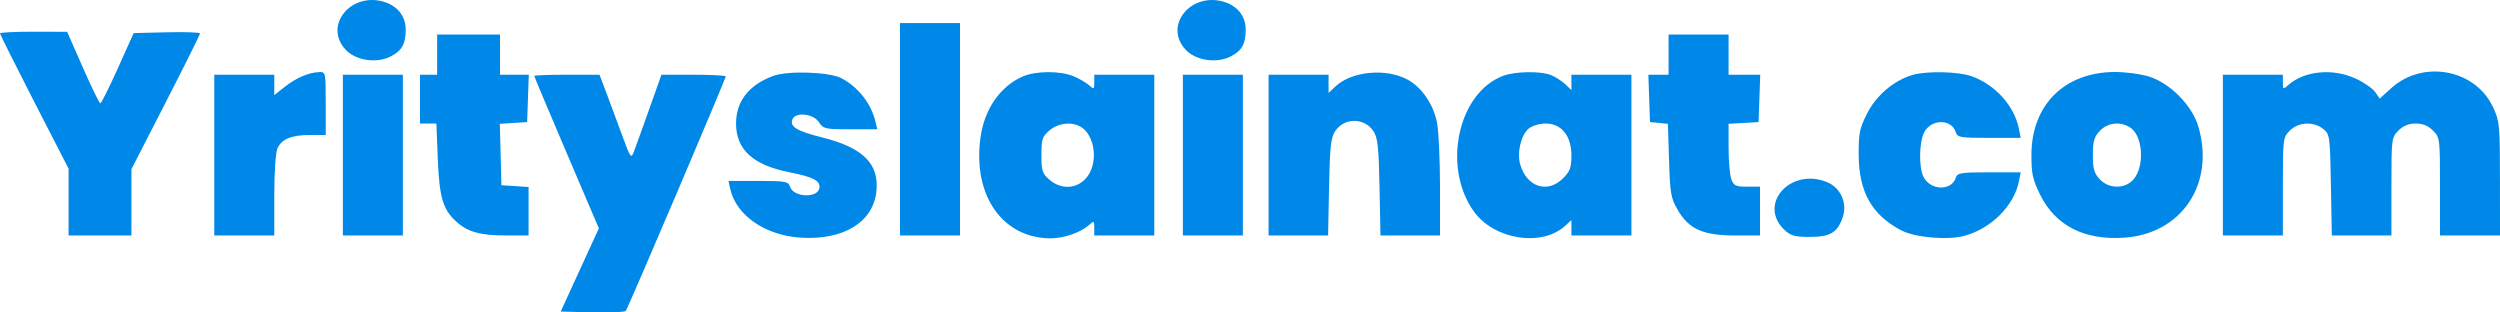 <svg width="160" height="20" viewBox="0 0 160 20" fill="none" xmlns="http://www.w3.org/2000/svg">
<path fill-rule="evenodd" clip-rule="evenodd" d="M24.748 0.178C25.512 0.47 25.966 1.107 25.966 1.889C25.966 2.805 25.727 3.237 25.016 3.606C24.096 4.084 22.733 3.872 22.091 3.149C20.658 1.538 22.606 -0.64 24.748 0.178ZM78.508 0.178C79.272 0.47 79.726 1.107 79.726 1.889C79.726 2.805 79.487 3.237 78.776 3.606C77.856 4.084 76.493 3.872 75.851 3.149C74.418 1.538 76.366 -0.64 78.508 0.178ZM61.44 8.273V15.07H59.52H57.6V8.273V1.475H59.52H61.44V8.273ZM5.303 4.323C5.856 5.581 6.358 6.613 6.419 6.615C6.48 6.617 6.986 5.607 7.542 4.369L8.555 2.118L10.677 2.066C11.845 2.038 12.8 2.072 12.8 2.142C12.8 2.213 11.813 4.196 10.606 6.55L8.411 10.829V12.95V15.07H6.4H4.389V12.931V10.792L2.194 6.52C0.987 4.17 0 2.198 0 2.137C0 2.076 0.967 2.028 2.149 2.03L4.297 2.035L5.303 4.323ZM32 3.496V4.782H32.922H33.843L33.79 6.298L33.737 7.813L32.862 7.87L31.988 7.926L32.04 9.89L32.091 11.855L32.96 11.911L33.829 11.967V13.519V15.07H32.393C30.73 15.07 29.924 14.844 29.189 14.172C28.342 13.399 28.117 12.625 28.018 10.156L27.928 7.905H27.404H26.88V6.344V4.782H27.429H27.977V3.496V2.21H29.989H32V3.496ZM110.629 3.496V4.782H111.642H112.655L112.602 6.298L112.549 7.813L111.589 7.869L110.629 7.924V9.464C110.629 10.312 110.709 11.216 110.807 11.476C110.962 11.886 111.093 11.947 111.813 11.947H112.64V13.509V15.07H111.052C109.003 15.07 108.097 14.67 107.386 13.452C106.933 12.675 106.885 12.405 106.819 10.264L106.746 7.925L106.173 7.869L105.6 7.813L105.547 6.298L105.494 4.782H106.141H106.789V3.496V2.21H108.709H110.629V3.496ZM20.846 6.619V8.64H19.849C18.651 8.64 18.03 8.894 17.757 9.496C17.64 9.755 17.554 11.019 17.554 12.507V15.07H15.634H13.714V9.926V4.782H15.634H17.554V5.434V6.085L18.24 5.546C18.969 4.973 19.761 4.637 20.434 4.613C20.837 4.599 20.846 4.642 20.846 6.619ZM53.855 5.007C54.924 5.572 55.751 6.625 56.024 7.767L56.144 8.273H54.425C52.792 8.273 52.69 8.249 52.405 7.813C52.049 7.266 50.9 7.151 50.712 7.644C50.534 8.111 51.008 8.395 52.655 8.806C55.247 9.454 56.285 10.502 56.087 12.27C55.866 14.234 53.972 15.384 51.242 15.21C48.963 15.064 47.11 13.78 46.734 12.085L46.622 11.579H48.533C50.283 11.579 50.454 11.611 50.56 11.947C50.778 12.637 52.346 12.704 52.443 12.026C52.508 11.567 52.046 11.325 50.524 11.025C48.193 10.564 47.107 9.572 47.107 7.905C47.107 6.487 47.92 5.441 49.474 4.862C50.416 4.51 53.083 4.599 53.855 5.007ZM68.708 4.881C69.078 5.036 69.528 5.297 69.707 5.46C70.013 5.739 70.034 5.727 70.034 5.27V4.782H71.954H73.874V9.926V15.07H71.954H70.034V14.582C70.034 14.126 70.013 14.114 69.707 14.392C69.178 14.873 68.092 15.254 67.252 15.253C64.162 15.249 62.246 12.511 62.748 8.819C62.998 6.985 64.008 5.523 65.463 4.891C66.296 4.529 67.858 4.524 68.708 4.881ZM90.044 5.073C90.983 5.562 91.748 6.677 91.975 7.884C92.077 8.429 92.16 10.268 92.16 11.972V15.07H90.255H88.351L88.29 11.984C88.239 9.416 88.174 8.815 87.906 8.405C87.324 7.513 86.025 7.513 85.442 8.405C85.174 8.815 85.11 9.416 85.059 11.984L84.998 15.07H83.093H81.189V9.926V4.782H83.109H85.029V5.365V5.948L85.468 5.533C86.491 4.568 88.658 4.35 90.044 5.073ZM99.234 4.794C99.517 4.902 99.934 5.165 100.16 5.377L100.571 5.765V5.273V4.782H102.491H104.411V9.926V15.07H102.491H100.571V14.579V14.087L100.16 14.461C98.667 15.819 95.629 15.339 94.333 13.541C92.274 10.687 93.316 5.904 96.227 4.844C96.987 4.567 98.567 4.541 99.234 4.794ZM126.182 4.878C127.691 5.413 128.918 6.774 129.209 8.239L129.326 8.824H127.304C125.424 8.824 125.273 8.797 125.162 8.446C124.893 7.594 123.59 7.61 123.147 8.47C122.831 9.084 122.796 10.642 123.083 11.275C123.5 12.194 124.894 12.256 125.174 11.368C125.27 11.065 125.498 11.028 127.304 11.028H129.326L129.209 11.613C128.9 13.167 127.434 14.628 125.717 15.095C124.654 15.384 122.569 15.204 121.691 14.748C119.804 13.767 118.965 12.284 118.955 9.913C118.949 8.516 119.011 8.215 119.501 7.249C120.082 6.104 121.22 5.141 122.398 4.798C123.313 4.532 125.325 4.574 126.182 4.878ZM137.502 4.889C138.858 5.293 140.291 6.734 140.693 8.095C141.776 11.756 139.63 14.97 135.94 15.213C133.395 15.381 131.557 14.444 130.581 12.483C130.092 11.499 130.011 11.138 130.011 9.926C130.011 6.729 132.109 4.63 135.327 4.607C135.987 4.602 136.966 4.729 137.502 4.889ZM150.787 5.04C151.302 5.281 151.854 5.665 152.013 5.894L152.303 6.31L153.03 5.65C155.07 3.798 158.427 4.427 159.561 6.873C159.973 7.763 159.997 8.007 159.998 11.442L160 15.07H158.08H156.16V11.939C156.16 8.859 156.153 8.8 155.711 8.356C155.401 8.045 155.059 7.905 154.606 7.905C154.152 7.905 153.81 8.045 153.5 8.356C153.059 8.8 153.051 8.859 153.051 11.939V15.07H151.143H149.235L149.177 11.839C149.122 8.697 149.108 8.597 148.688 8.256C148.073 7.756 147.104 7.801 146.552 8.356C146.11 8.8 146.103 8.859 146.103 11.939V15.07H144.183H142.263V9.926V4.782H144.183H146.103V5.27C146.103 5.726 146.124 5.738 146.428 5.462C147.457 4.526 149.307 4.347 150.787 5.04ZM25.783 9.926V15.07H23.863H21.943V9.926V4.782H23.863H25.783V9.926ZM38.839 6.022C39.097 6.704 39.55 7.924 39.844 8.732C40.335 10.08 40.394 10.164 40.556 9.742C40.653 9.49 41.093 8.271 41.532 7.034L42.331 4.785L44.389 4.783C45.52 4.783 46.446 4.83 46.446 4.889C46.446 5.055 40.188 19.736 40.048 19.899C39.979 19.978 39.015 20.02 37.904 19.991L35.885 19.939L37.106 17.277L38.327 14.615L36.261 9.777C35.124 7.116 34.194 4.904 34.194 4.861C34.194 4.817 35.133 4.782 36.281 4.782H38.368L38.839 6.022ZM79.543 9.926V15.07H77.623H75.703V9.926V4.782H77.623H79.543V9.926ZM67.165 8.349C66.705 8.745 66.651 8.911 66.651 9.926C66.651 10.941 66.705 11.107 67.165 11.504C68.041 12.261 69.238 12.044 69.758 11.032C70.274 10.03 69.955 8.538 69.13 8.094C68.531 7.772 67.708 7.879 67.165 8.349ZM97.84 8.227C97.347 8.628 97.076 9.763 97.292 10.519C97.707 11.973 99.045 12.407 100.037 11.41C100.485 10.96 100.571 10.725 100.571 9.954C100.571 8.699 99.936 7.905 98.93 7.905C98.54 7.905 98.061 8.046 97.84 8.227ZM134.386 8.379C134.021 8.769 133.943 9.044 133.943 9.926C133.943 10.809 134.021 11.083 134.386 11.473C134.914 12.038 135.81 12.105 136.4 11.626C137.249 10.935 137.227 8.794 136.366 8.188C135.744 7.75 134.898 7.832 134.386 8.379ZM116.95 11.665C117.796 12.02 118.234 12.99 117.945 13.87C117.614 14.876 117.148 15.162 115.836 15.162C114.867 15.162 114.605 15.091 114.212 14.719C112.463 13.069 114.604 10.68 116.95 11.665Z" fill="#0088E8"/>
</svg>
